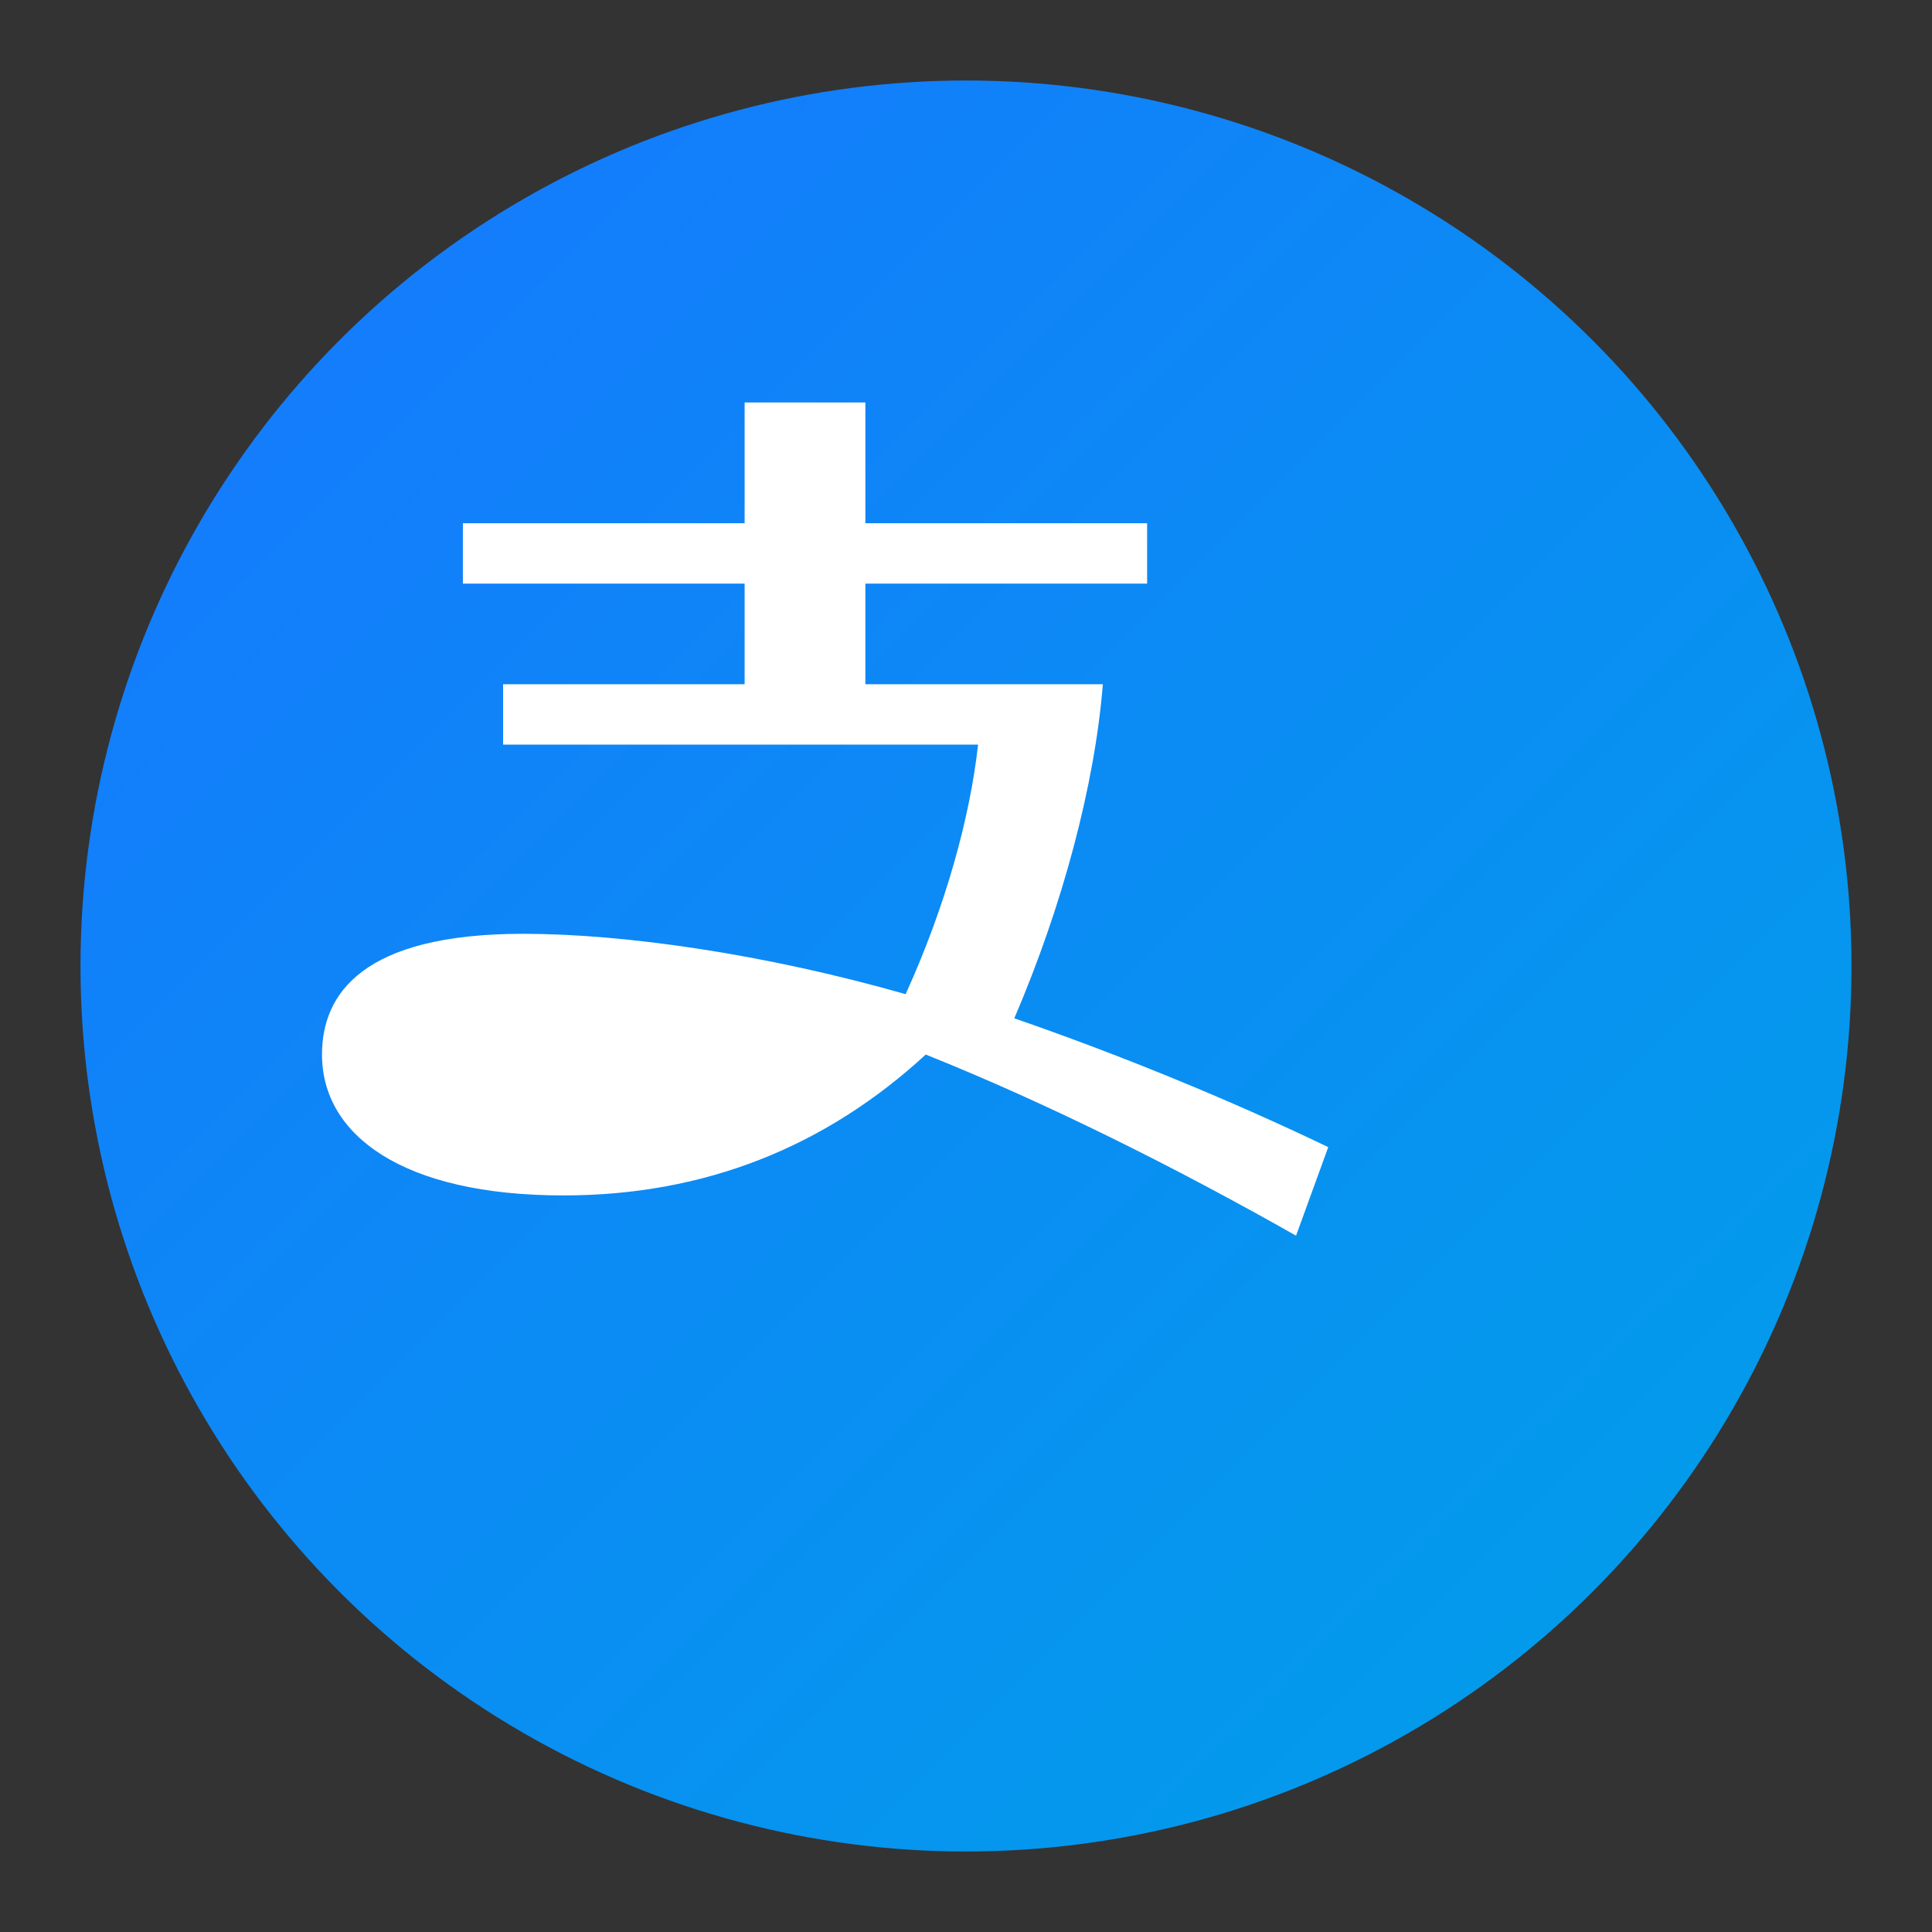 <svg xmlns="http://www.w3.org/2000/svg" viewBox="0 0 48 48">
  <rect x="0" y="0" width="48" height="48" fill="#333333" stroke="none"/>
  <defs>
    <linearGradient id="alipayGrad" x1="0%" y1="0%" x2="100%" y2="100%">
      <stop offset="0%" style="stop-color:#1677FF"/>
      <stop offset="100%" style="stop-color:#00A0E9"/>
    </linearGradient>
  </defs>
  <circle cx="24" cy="24" r="22" fill="url(#alipayGrad)"/>
  <path d="M33 28.5c-2.5-1.2-5.2-2.3-7.8-3.2 1.2-2.8 2-5.8 2.2-8.3h-5.9v-2.5h7v-1.5h-7v-3h-3v3h-7v1.5h7v2.5h-6v1.5h11.8c-.2 1.8-.8 4-1.8 6.2-3.5-1-7-1.5-9.5-1.5-4 0-5 1.5-5 3 0 2 2 3.5 6 3.5 3.5 0 6.5-1.2 9-3.5 3 1.2 6.2 2.8 9.2 4.5l.8-2.2z" fill="white"/>
</svg>
